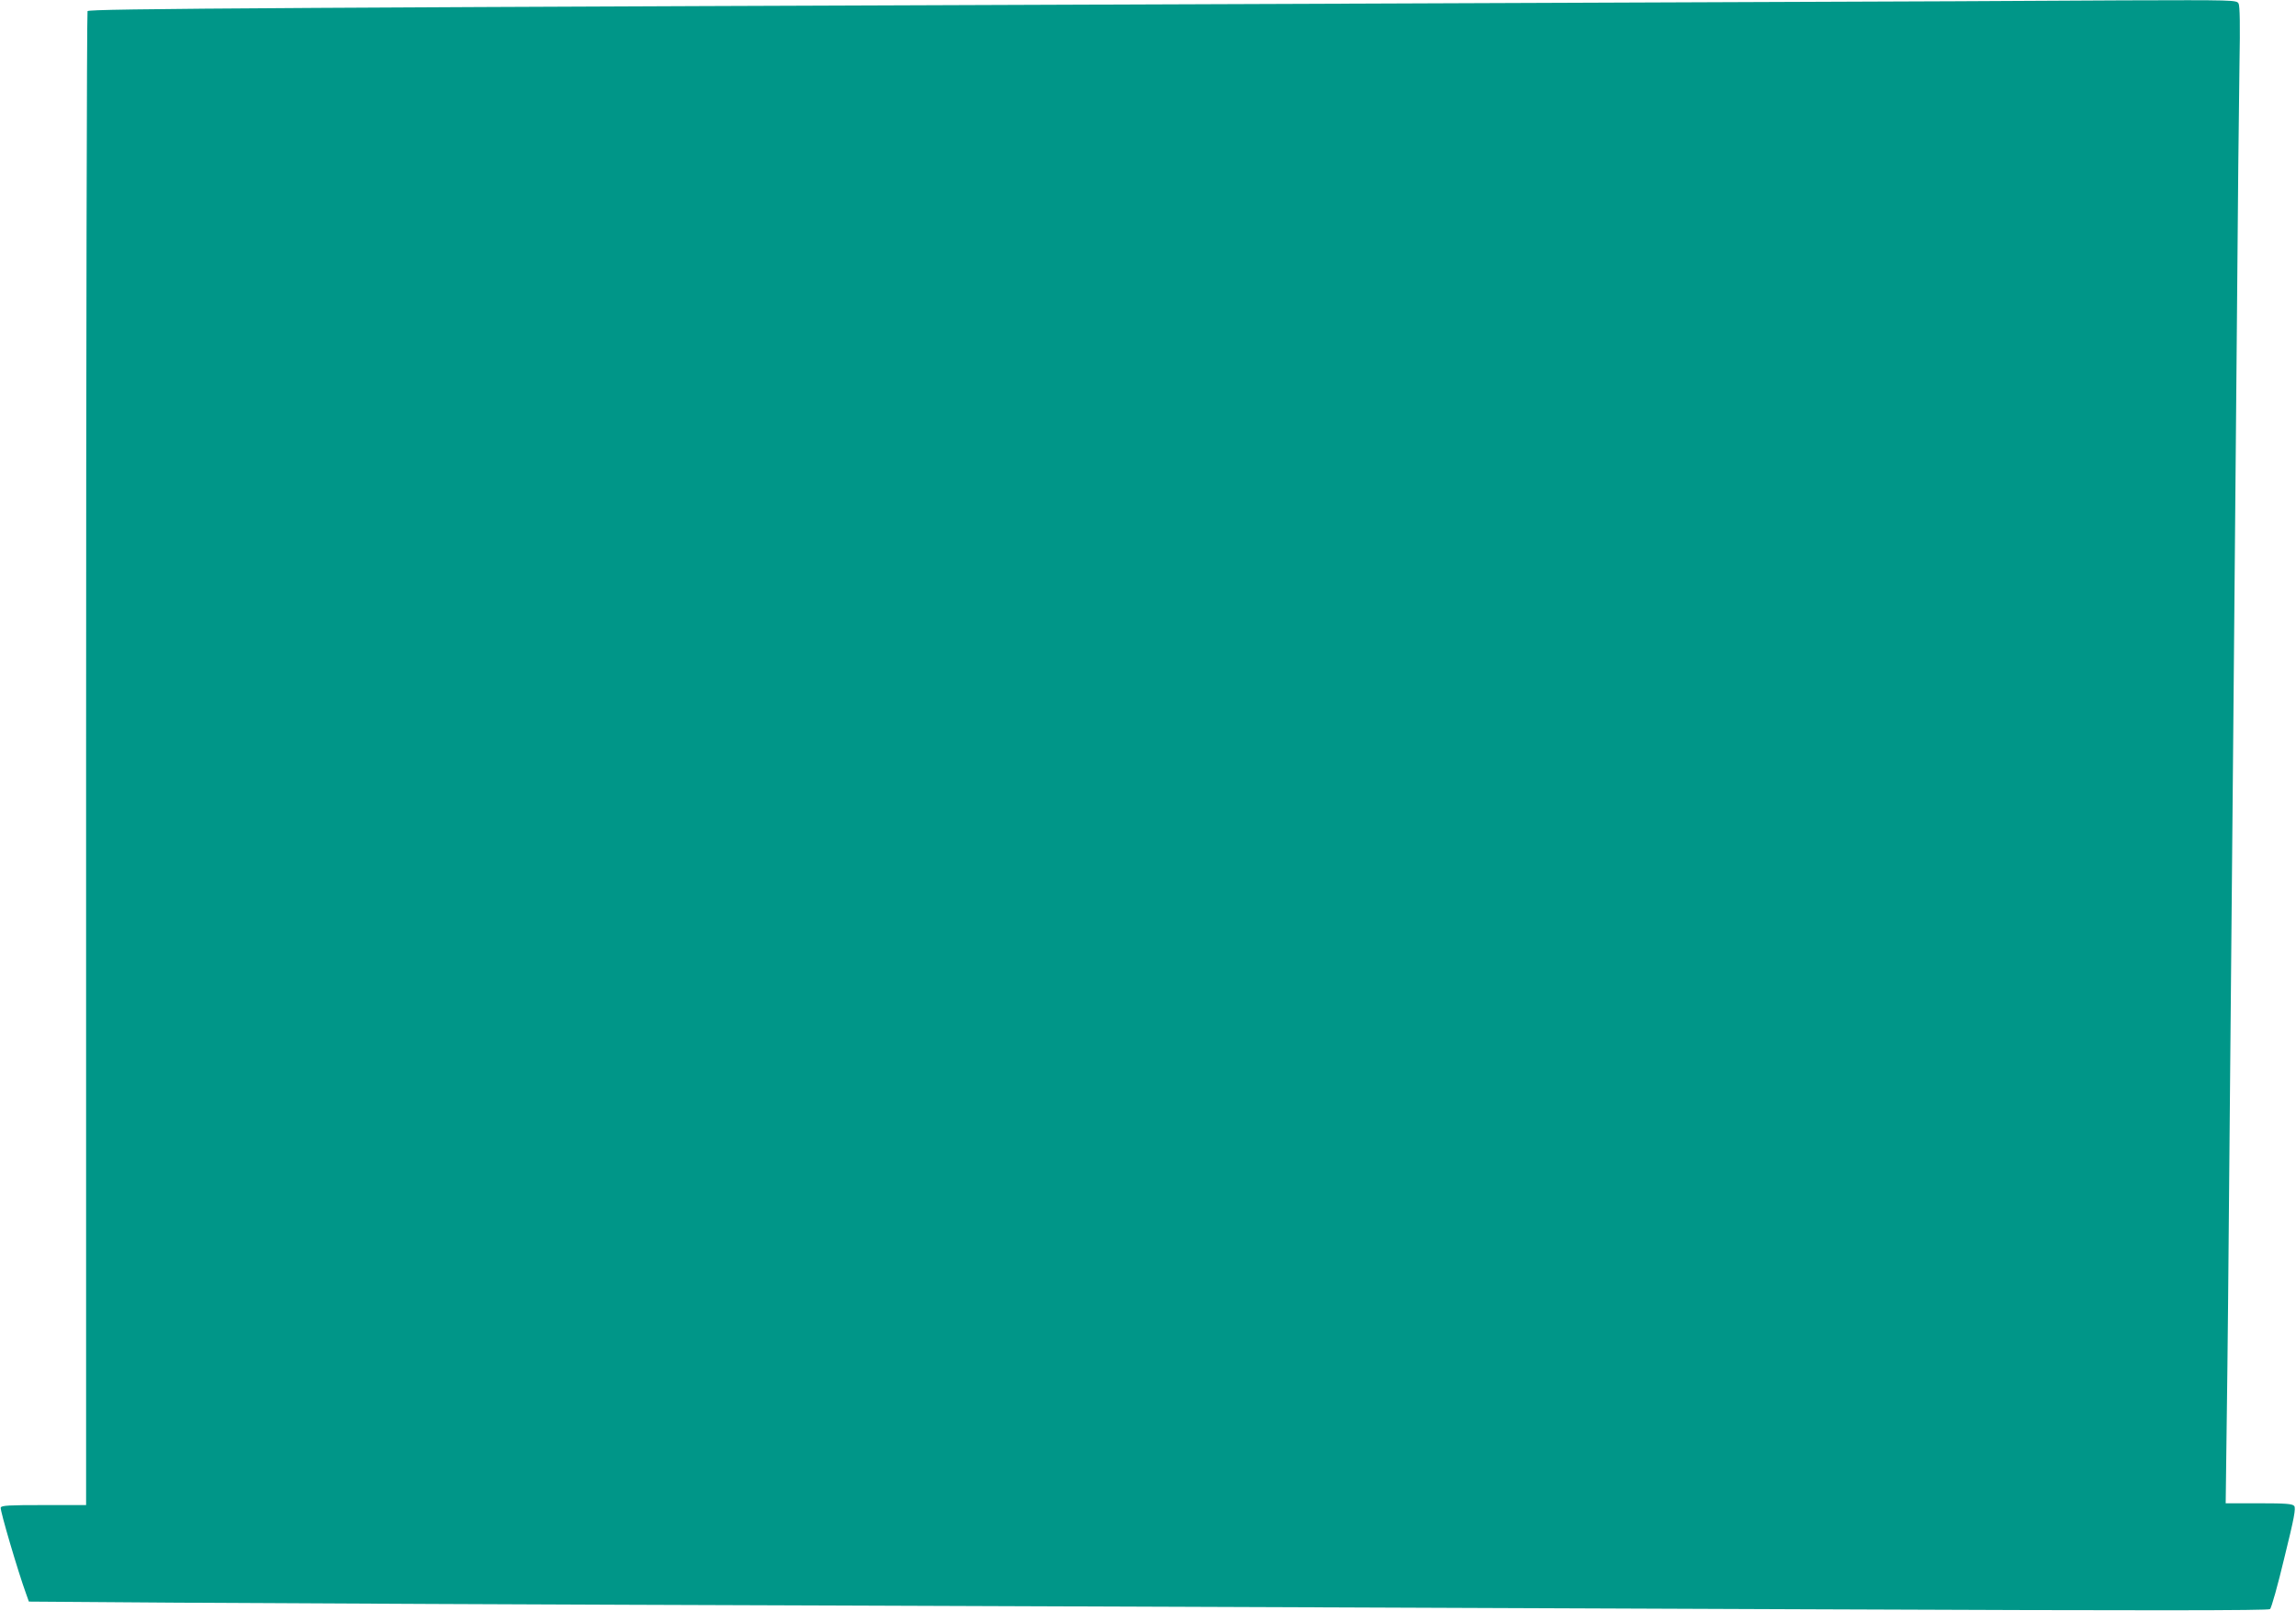 <?xml version="1.0" standalone="no"?>
<!DOCTYPE svg PUBLIC "-//W3C//DTD SVG 20010904//EN"
 "http://www.w3.org/TR/2001/REC-SVG-20010904/DTD/svg10.dtd">
<svg version="1.0" xmlns="http://www.w3.org/2000/svg"
 width="1280pt" height="898pt" viewBox="0 0 1280 898"
 preserveAspectRatio="xMidYMid meet">
<g transform="translate(0,898) scale(0.1,-0.1)"
fill="#009688" stroke="none">
<path d="M10900 8973 c-168 -1 -1650 -7 -3295 -13 -6097 -22 -7108 -28 -7117
-42 -4 -7 -8 -1884 -8 -4170 l0 -4158 -235 0 c-196 0 -237 -2 -241 -14 -5 -13
97 -359 142 -482 l15 -42 822 -6 c452 -3 2116 -11 3697 -16 1581 -6 4019 -15
5418 -21 1895 -8 2547 -7 2557 1 8 6 44 135 80 286 55 222 65 277 55 289 -10
12 -46 15 -197 15 l-185 0 6 473 c4 259 11 983 16 1607 6 624 15 1610 20 2190
5 580 14 1593 20 2250 5 657 12 1336 15 1507 4 214 2 319 -5 333 -11 20 -19
20 -643 18 -348 -2 -769 -4 -937 -5z"/>
</g>
</svg>
